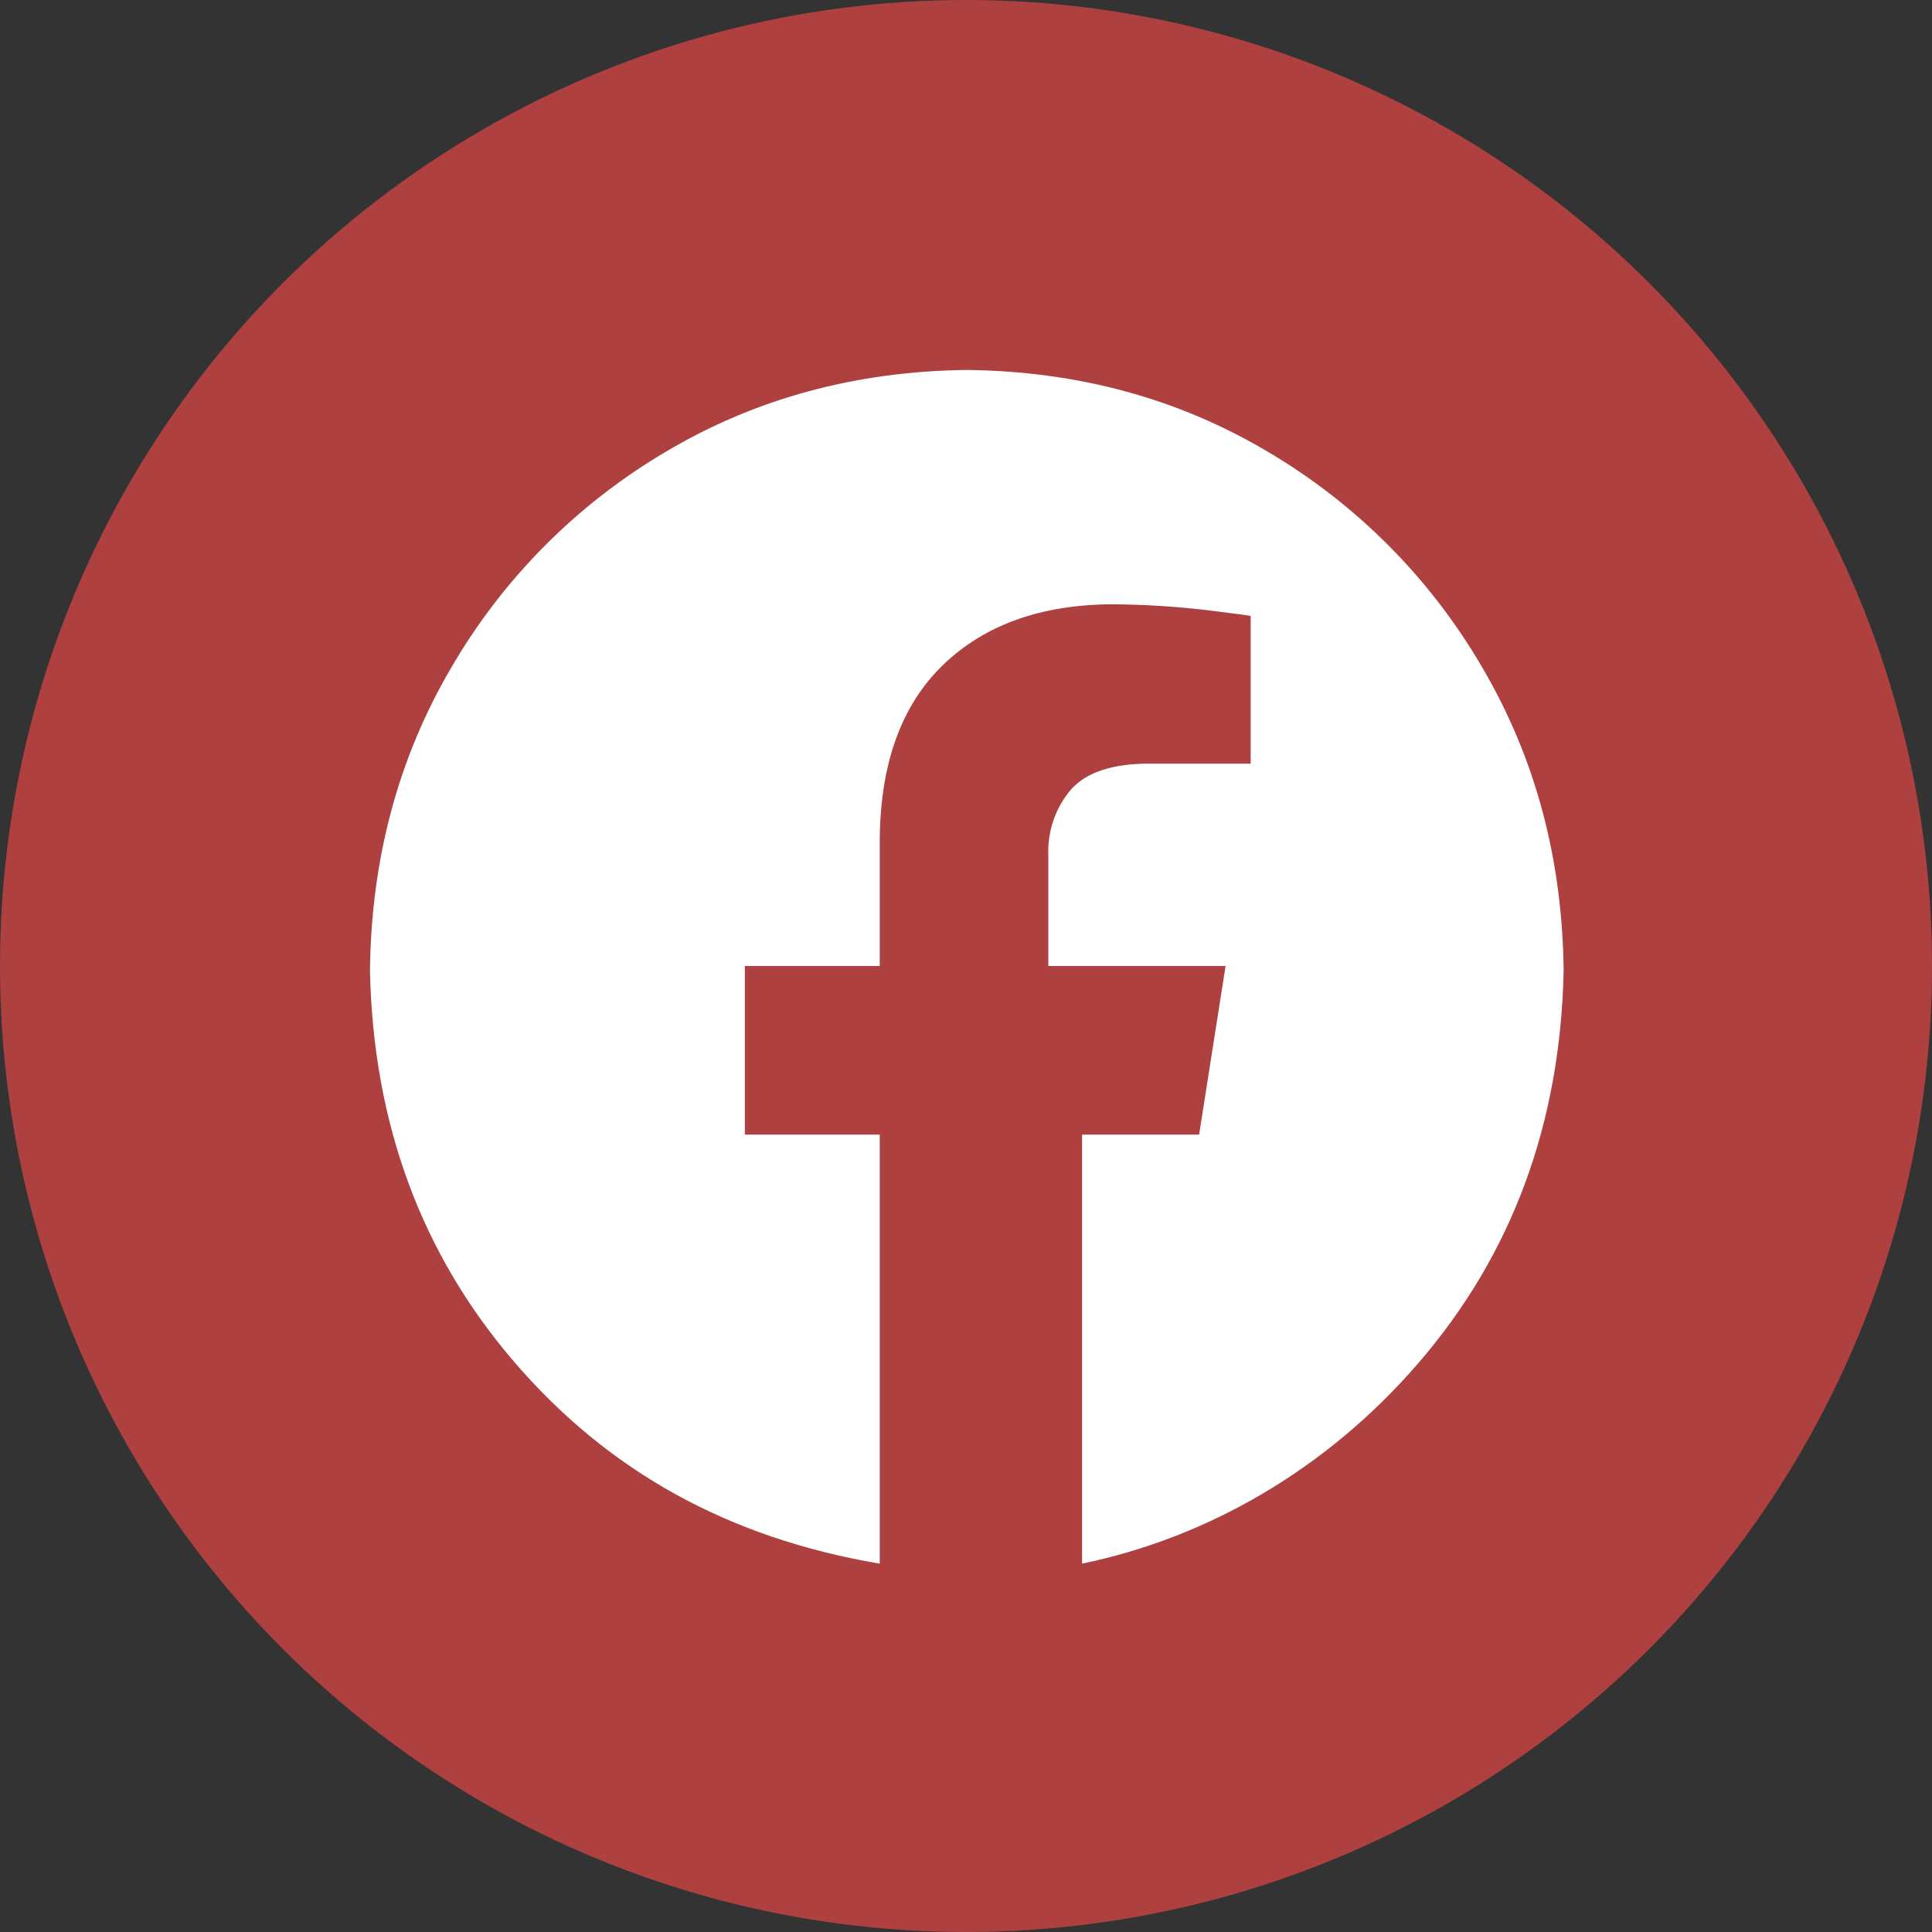 <svg width="47" height="47" viewBox="0 0 47 47" fill="none" xmlns="http://www.w3.org/2000/svg">
<rect x="0" y="0" width="47" height="47" fill="#333333" stroke="none"/>
<circle cx="23.5" cy="23.5" r="23.5" fill="#AF4040"/>
<path fill-rule="evenodd" clip-rule="evenodd" d="M23.52 9C26.224 9.031 28.667 9.695 30.849 10.994C33.005 12.266 34.798 14.071 36.057 16.234C37.348 18.429 38.008 20.887 38.039 23.608C37.962 27.331 36.788 30.51 34.517 33.146C32.245 35.783 29.335 37.414 26.324 38.039V27.602H29.171L29.815 23.5H25.503V20.814C25.479 20.257 25.655 19.71 26 19.271C26.345 18.832 26.952 18.601 27.821 18.578H30.425V14.986C30.388 14.973 30.033 14.926 29.362 14.843C28.6 14.754 27.834 14.706 27.067 14.7C25.331 14.708 23.959 15.198 22.949 16.169C21.939 17.14 21.424 18.545 21.402 20.383V23.5H18.12V27.602H21.402V38.039C17.704 37.414 14.794 35.783 12.522 33.146C10.251 30.51 9.077 27.331 9 23.608C9.031 20.887 9.691 18.429 10.982 16.234C12.241 14.071 14.034 12.266 16.19 10.994C18.372 9.696 20.815 9.031 23.52 9Z" fill="white"/>
</svg>
